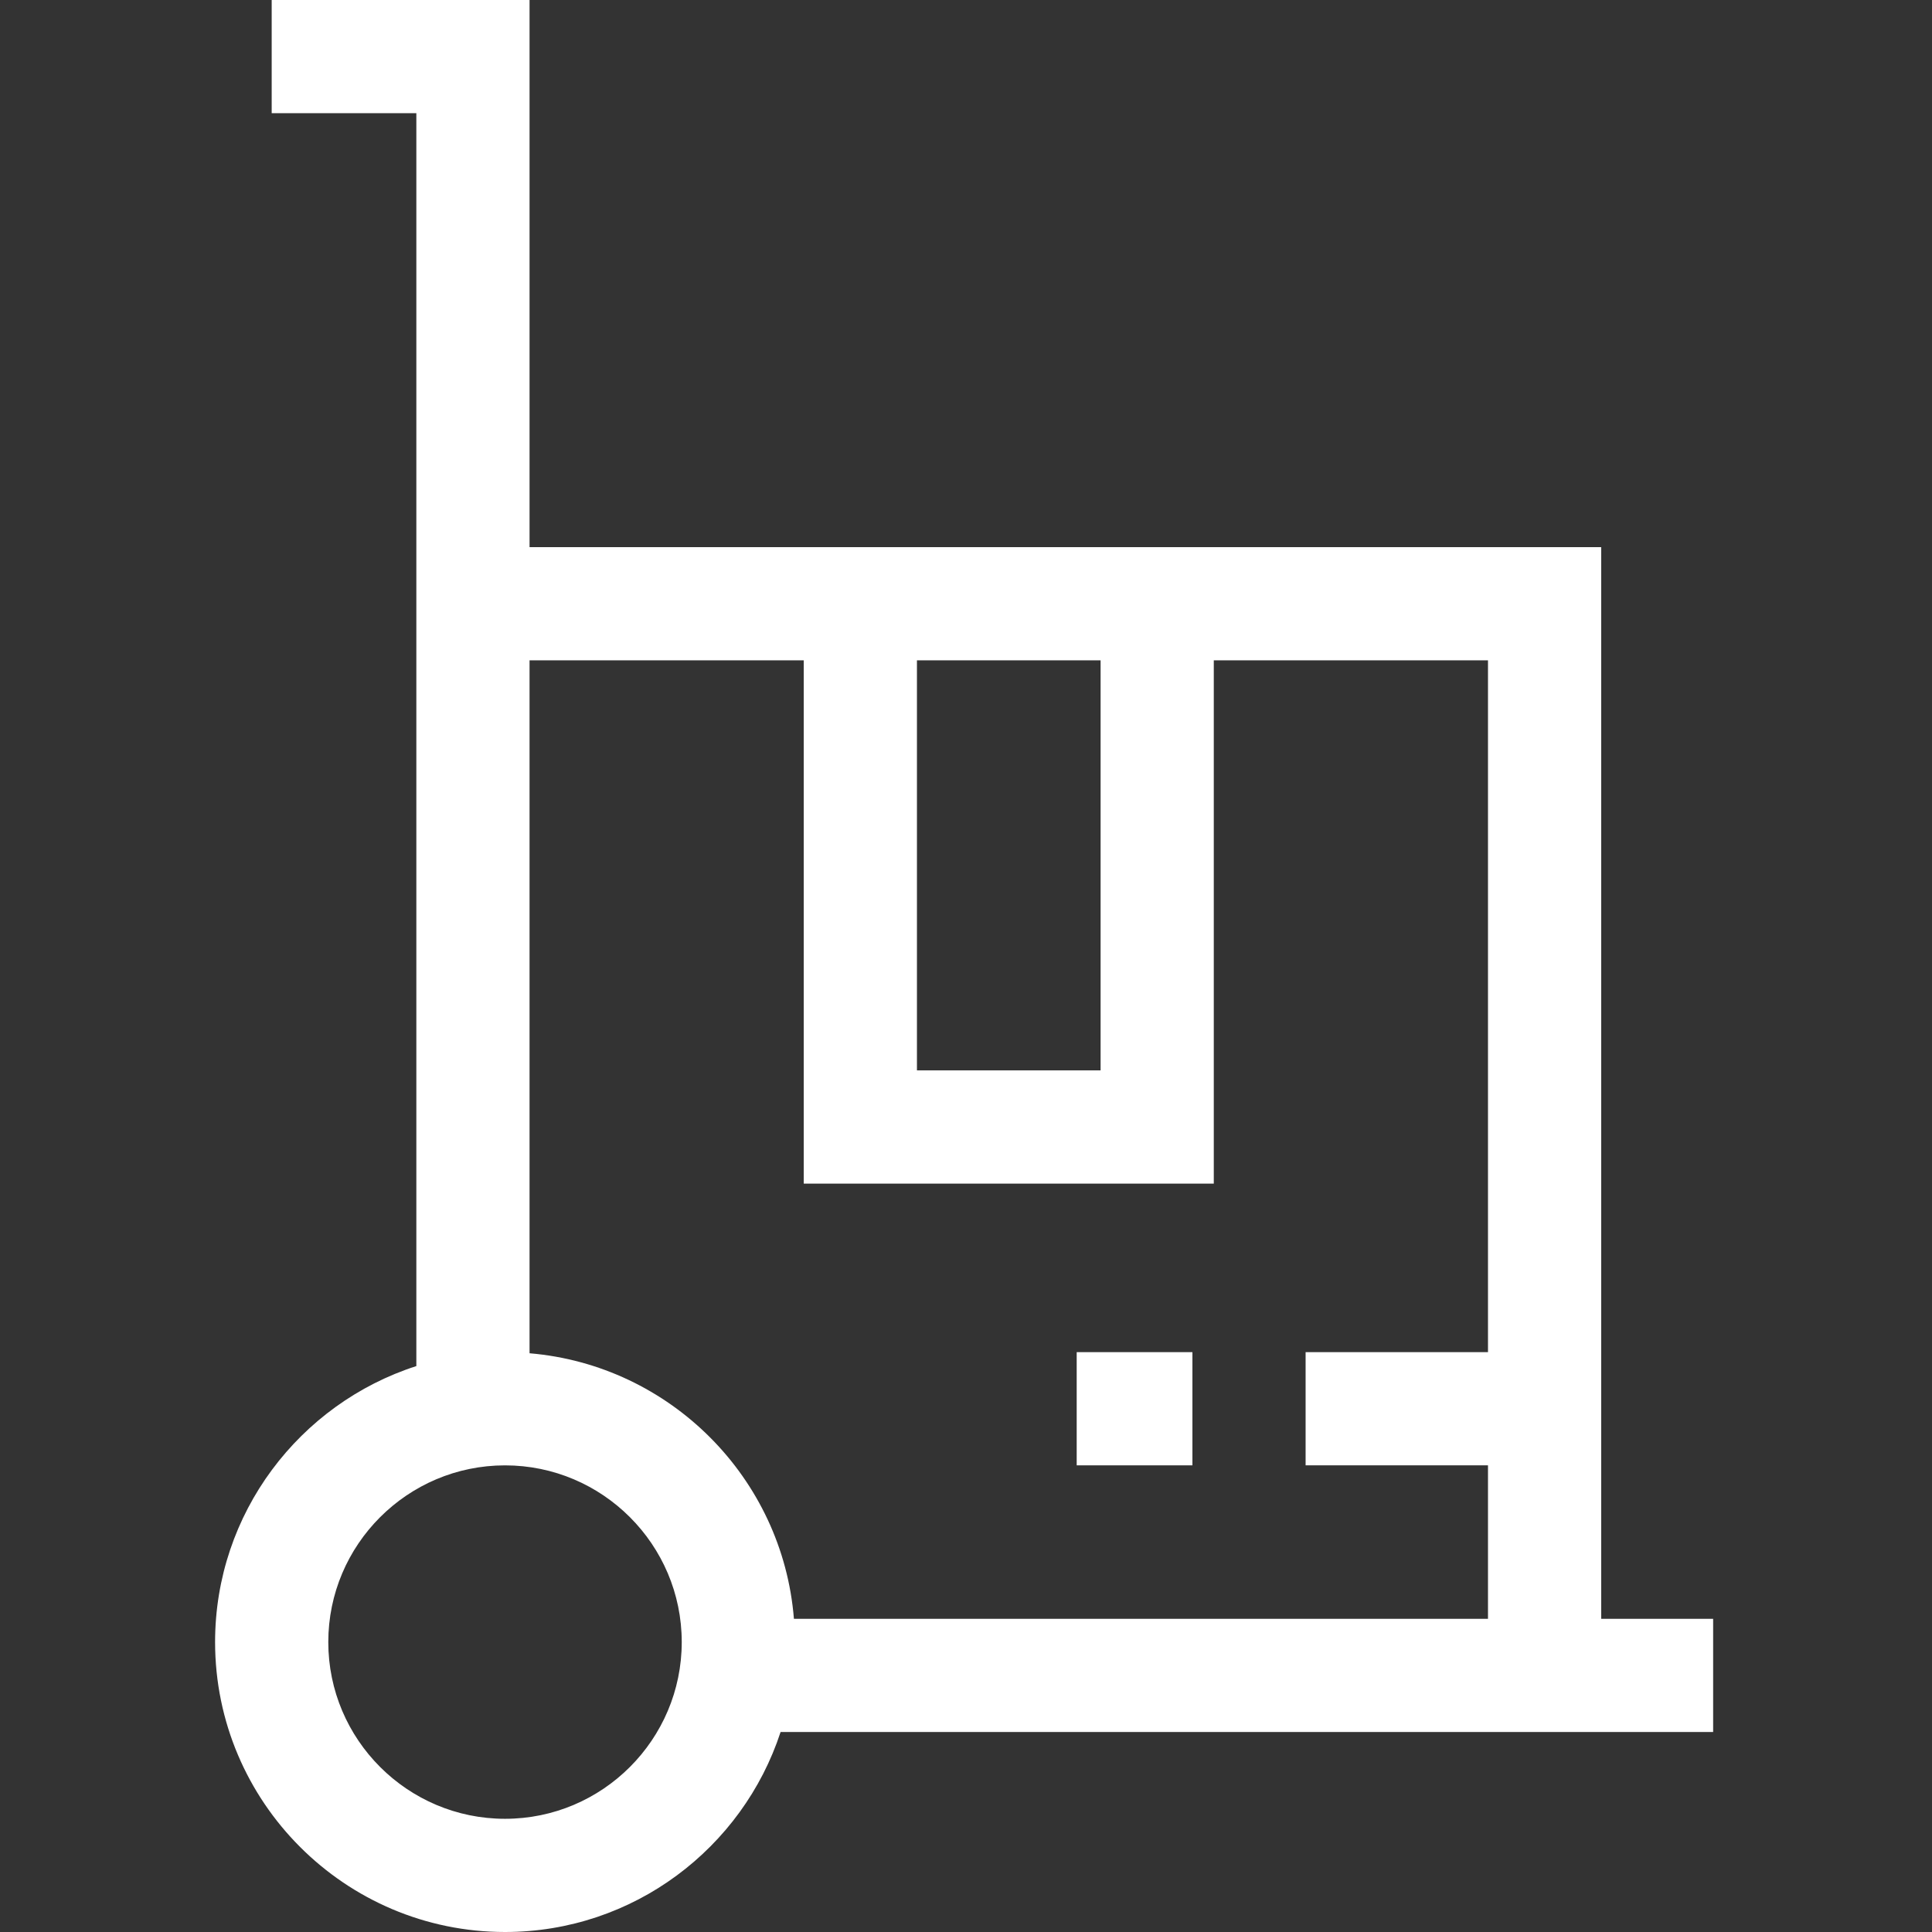 <?xml version="1.0"?>
<svg xmlns="http://www.w3.org/2000/svg" height="512px" viewBox="-57 0 512 512" width="512px" class=""><rect x="-57" y="0" width="512" height="512" fill="#333333" stroke="none"/><g><path d="m367.332 429v-284h-283.996v-145h-68.336v30h38.336v332.023c-30.906 9.953-53.336 38.973-53.336 73.145 0 42.363 34.469 76.832 76.836 76.832 34.047 0 62.973-22.27 73.027-53h247.137v-30zm-132.664-254v108.668h-48.668v-108.668zm-111 260.168c0 25.824-21.012 46.832-46.832 46.832-25.824 0-46.836-21.008-46.836-46.832s21.012-46.832 46.836-46.832c25.82 0 46.832 21.008 46.832 46.832zm29.73-6.168c-2.984-37.344-32.766-67.23-70.062-70.371v-183.629h72.664v138.668h108.668v-138.668h72.664v183.332h-48.332v30h48.332v40.668zm0 0" data-original="#000000" class="active-path" data-old_color="#000000" fill="#FFFFFF"/><path d="m228.336 358.332h30.664v30h-30.664zm0 0" data-original="#000000" class="active-path" data-old_color="#000000" fill="#FFFFFF"/></g> </svg>
